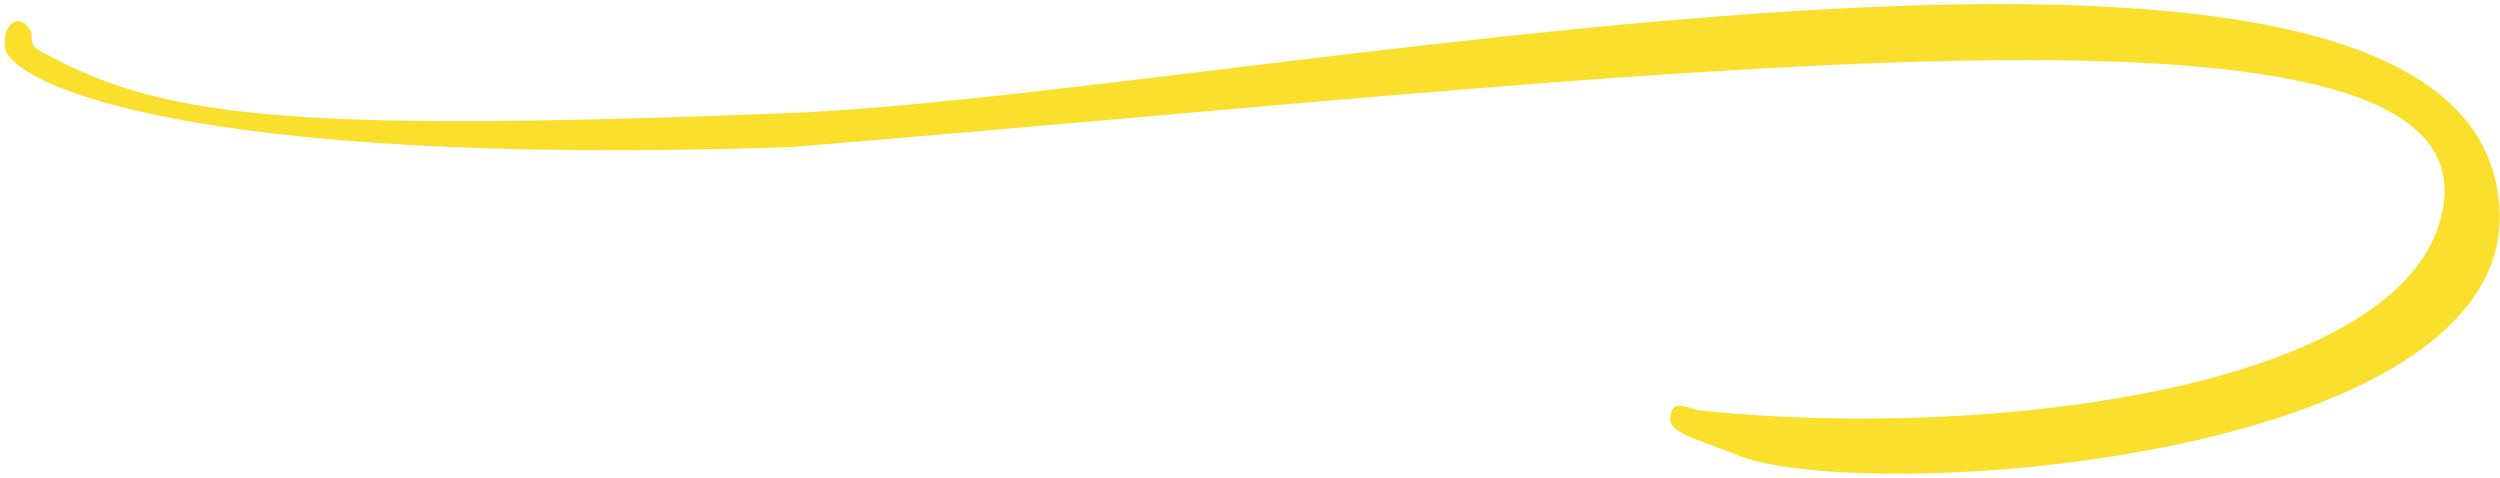 <svg xmlns="http://www.w3.org/2000/svg" width="513" height="98" viewBox="0 0 513 98" fill="none"><path d="M161.947 30.202C36.45 34.366 2.216 16.749 1.057 9.908C0.286 5.358 3.739 2.121 6.282 6.241C6.771 7.034 6.077 8.62 7.306 9.908C32.216 24.054 56.613 27.322 161.947 23.202C251.447 19.702 492.495 -32.321 511.652 35.484C528.166 94.23 381.75 104.413 355.933 93.18C350.094 90.639 342.55 89.087 342.717 85.943C342.885 82.8 344.318 82.716 348.25 84.159C407.669 90.603 497.383 79.797 501.51 41.136C506.589 -6.439 336.174 16.057 161.947 30.202Z" fill="#FAE02D"></path></svg>